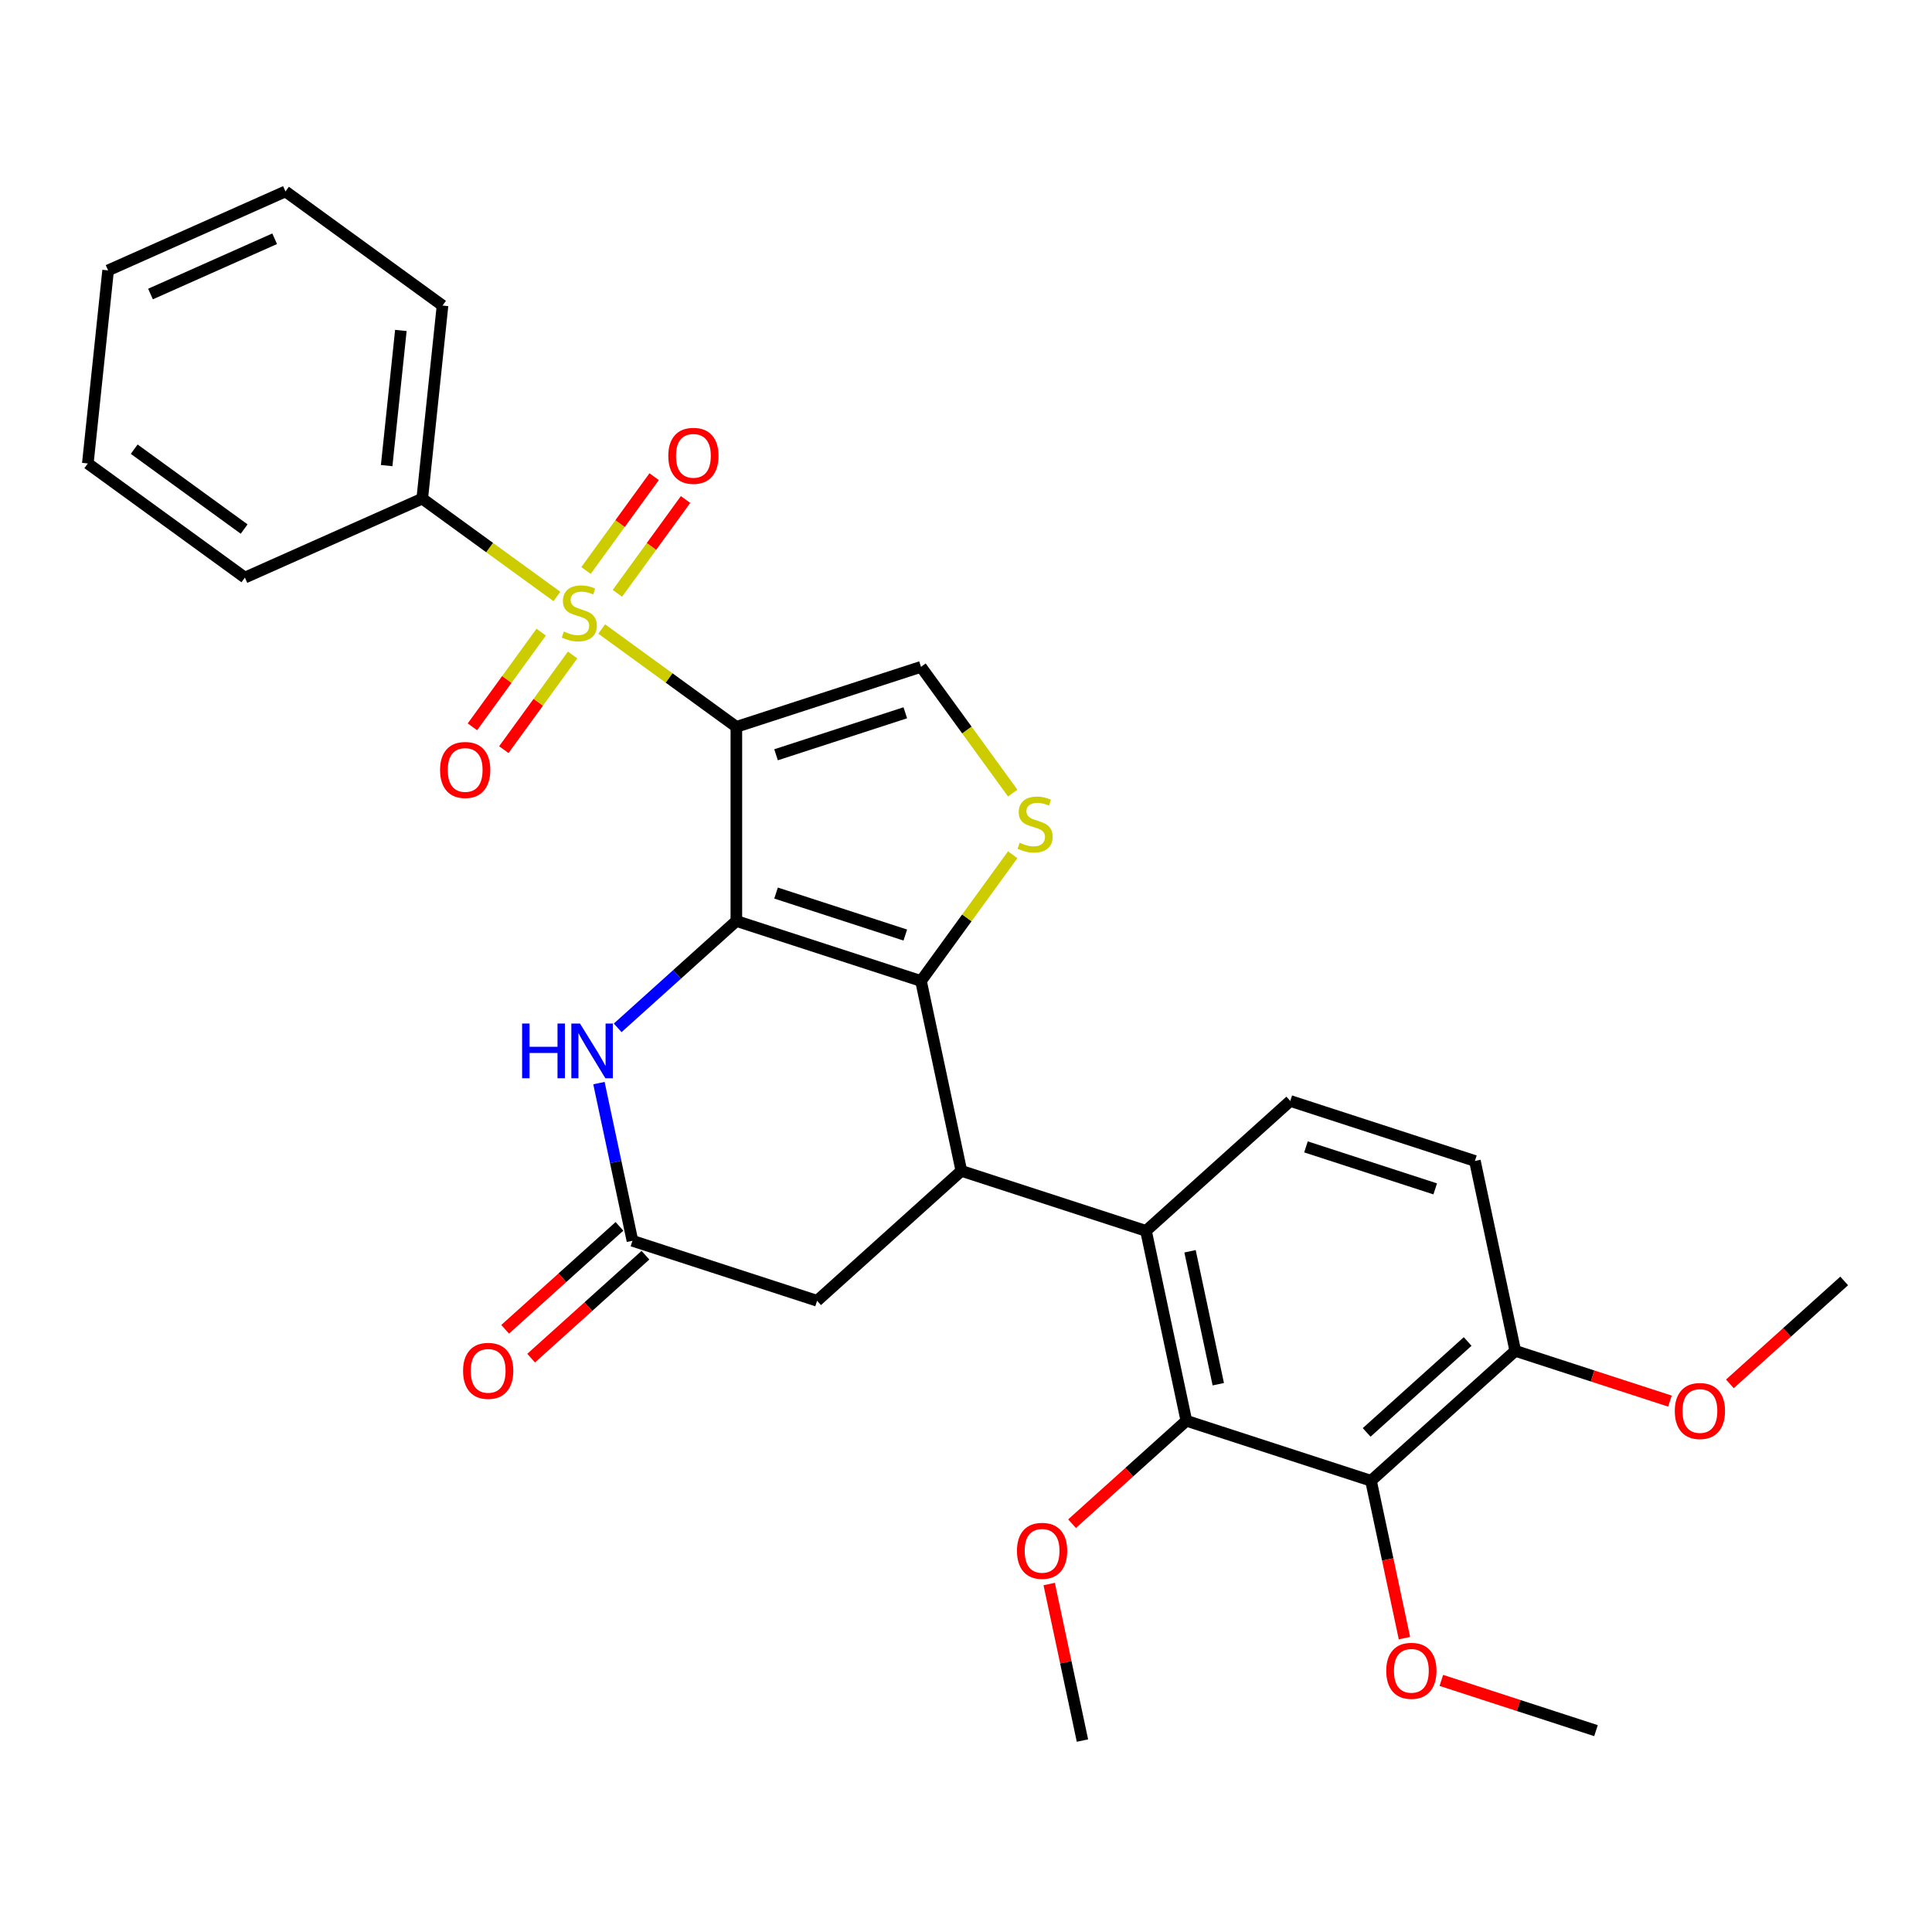 <?xml version='1.0' encoding='iso-8859-1'?>
<svg version='1.1' baseProfile='full'
              xmlns='http://www.w3.org/2000/svg'
                      xmlns:rdkit='http://www.rdkit.org/xml'
                      xmlns:xlink='http://www.w3.org/1999/xlink'
                  xml:space='preserve'
width='1000px' height='1000px' viewBox='0 0 1000 1000'>
<!-- END OF HEADER -->
<rect style='opacity:1.0;fill:#FFFFFF;stroke:none' width='1000' height='1000' x='0' y='0'> </rect>
<path class='bond-0' d='M 381.138,376.215 L 381.138,476.701' style='fill:none;fill-rule:evenodd;stroke:#000000;stroke-width:6px;stroke-linecap:butt;stroke-linejoin:miter;stroke-opacity:1' />
<path class='bond-1' d='M 381.138,376.215 L 346.287,350.894' style='fill:none;fill-rule:evenodd;stroke:#000000;stroke-width:6px;stroke-linecap:butt;stroke-linejoin:miter;stroke-opacity:1' />
<path class='bond-1' d='M 346.287,350.894 L 311.435,325.573' style='fill:none;fill-rule:evenodd;stroke:#CCCC00;stroke-width:6px;stroke-linecap:butt;stroke-linejoin:miter;stroke-opacity:1' />
<path class='bond-6' d='M 381.138,376.215 L 476.706,345.163' style='fill:none;fill-rule:evenodd;stroke:#000000;stroke-width:6px;stroke-linecap:butt;stroke-linejoin:miter;stroke-opacity:1' />
<path class='bond-6' d='M 401.683,390.671 L 468.581,368.934' style='fill:none;fill-rule:evenodd;stroke:#000000;stroke-width:6px;stroke-linecap:butt;stroke-linejoin:miter;stroke-opacity:1' />
<path class='bond-2' d='M 381.138,476.701 L 476.706,507.753' style='fill:none;fill-rule:evenodd;stroke:#000000;stroke-width:6px;stroke-linecap:butt;stroke-linejoin:miter;stroke-opacity:1' />
<path class='bond-2' d='M 401.683,462.245 L 468.581,483.981' style='fill:none;fill-rule:evenodd;stroke:#000000;stroke-width:6px;stroke-linecap:butt;stroke-linejoin:miter;stroke-opacity:1' />
<path class='bond-5' d='M 381.138,476.701 L 350.426,504.354' style='fill:none;fill-rule:evenodd;stroke:#000000;stroke-width:6px;stroke-linecap:butt;stroke-linejoin:miter;stroke-opacity:1' />
<path class='bond-5' d='M 350.426,504.354 L 319.714,532.007' style='fill:none;fill-rule:evenodd;stroke:#0000FF;stroke-width:6px;stroke-linecap:butt;stroke-linejoin:miter;stroke-opacity:1' />
<path class='bond-13' d='M 280.121,327.199 L 262.321,351.7' style='fill:none;fill-rule:evenodd;stroke:#CCCC00;stroke-width:6px;stroke-linecap:butt;stroke-linejoin:miter;stroke-opacity:1' />
<path class='bond-13' d='M 262.321,351.7 L 244.52,376.2' style='fill:none;fill-rule:evenodd;stroke:#FF0000;stroke-width:6px;stroke-linecap:butt;stroke-linejoin:miter;stroke-opacity:1' />
<path class='bond-13' d='M 296.38,339.012 L 278.58,363.512' style='fill:none;fill-rule:evenodd;stroke:#CCCC00;stroke-width:6px;stroke-linecap:butt;stroke-linejoin:miter;stroke-opacity:1' />
<path class='bond-13' d='M 278.58,363.512 L 260.779,388.013' style='fill:none;fill-rule:evenodd;stroke:#FF0000;stroke-width:6px;stroke-linecap:butt;stroke-linejoin:miter;stroke-opacity:1' />
<path class='bond-14' d='M 319.565,307.102 L 337.205,282.821' style='fill:none;fill-rule:evenodd;stroke:#CCCC00;stroke-width:6px;stroke-linecap:butt;stroke-linejoin:miter;stroke-opacity:1' />
<path class='bond-14' d='M 337.205,282.821 L 354.846,258.541' style='fill:none;fill-rule:evenodd;stroke:#FF0000;stroke-width:6px;stroke-linecap:butt;stroke-linejoin:miter;stroke-opacity:1' />
<path class='bond-14' d='M 303.306,295.289 L 320.946,271.009' style='fill:none;fill-rule:evenodd;stroke:#CCCC00;stroke-width:6px;stroke-linecap:butt;stroke-linejoin:miter;stroke-opacity:1' />
<path class='bond-14' d='M 320.946,271.009 L 338.587,246.728' style='fill:none;fill-rule:evenodd;stroke:#FF0000;stroke-width:6px;stroke-linecap:butt;stroke-linejoin:miter;stroke-opacity:1' />
<path class='bond-15' d='M 288.251,308.728 L 253.399,283.407' style='fill:none;fill-rule:evenodd;stroke:#CCCC00;stroke-width:6px;stroke-linecap:butt;stroke-linejoin:miter;stroke-opacity:1' />
<path class='bond-15' d='M 253.399,283.407 L 218.548,258.086' style='fill:none;fill-rule:evenodd;stroke:#000000;stroke-width:6px;stroke-linecap:butt;stroke-linejoin:miter;stroke-opacity:1' />
<path class='bond-3' d='M 476.706,507.753 L 497.598,606.043' style='fill:none;fill-rule:evenodd;stroke:#000000;stroke-width:6px;stroke-linecap:butt;stroke-linejoin:miter;stroke-opacity:1' />
<path class='bond-30' d='M 476.706,507.753 L 500.442,475.083' style='fill:none;fill-rule:evenodd;stroke:#000000;stroke-width:6px;stroke-linecap:butt;stroke-linejoin:miter;stroke-opacity:1' />
<path class='bond-30' d='M 500.442,475.083 L 524.178,442.413' style='fill:none;fill-rule:evenodd;stroke:#CCCC00;stroke-width:6px;stroke-linecap:butt;stroke-linejoin:miter;stroke-opacity:1' />
<path class='bond-7' d='M 497.598,606.043 L 593.166,637.095' style='fill:none;fill-rule:evenodd;stroke:#000000;stroke-width:6px;stroke-linecap:butt;stroke-linejoin:miter;stroke-opacity:1' />
<path class='bond-31' d='M 497.598,606.043 L 422.922,673.281' style='fill:none;fill-rule:evenodd;stroke:#000000;stroke-width:6px;stroke-linecap:butt;stroke-linejoin:miter;stroke-opacity:1' />
<path class='bond-4' d='M 524.178,410.503 L 500.442,377.833' style='fill:none;fill-rule:evenodd;stroke:#CCCC00;stroke-width:6px;stroke-linecap:butt;stroke-linejoin:miter;stroke-opacity:1' />
<path class='bond-4' d='M 500.442,377.833 L 476.706,345.163' style='fill:none;fill-rule:evenodd;stroke:#000000;stroke-width:6px;stroke-linecap:butt;stroke-linejoin:miter;stroke-opacity:1' />
<path class='bond-10' d='M 310.006,560.611 L 318.68,601.42' style='fill:none;fill-rule:evenodd;stroke:#0000FF;stroke-width:6px;stroke-linecap:butt;stroke-linejoin:miter;stroke-opacity:1' />
<path class='bond-10' d='M 318.68,601.42 L 327.354,642.229' style='fill:none;fill-rule:evenodd;stroke:#000000;stroke-width:6px;stroke-linecap:butt;stroke-linejoin:miter;stroke-opacity:1' />
<path class='bond-8' d='M 593.166,637.095 L 614.058,735.385' style='fill:none;fill-rule:evenodd;stroke:#000000;stroke-width:6px;stroke-linecap:butt;stroke-linejoin:miter;stroke-opacity:1' />
<path class='bond-8' d='M 615.958,647.66 L 630.582,716.463' style='fill:none;fill-rule:evenodd;stroke:#000000;stroke-width:6px;stroke-linecap:butt;stroke-linejoin:miter;stroke-opacity:1' />
<path class='bond-12' d='M 593.166,637.095 L 667.842,569.857' style='fill:none;fill-rule:evenodd;stroke:#000000;stroke-width:6px;stroke-linecap:butt;stroke-linejoin:miter;stroke-opacity:1' />
<path class='bond-9' d='M 614.058,735.385 L 709.626,766.437' style='fill:none;fill-rule:evenodd;stroke:#000000;stroke-width:6px;stroke-linecap:butt;stroke-linejoin:miter;stroke-opacity:1' />
<path class='bond-20' d='M 614.058,735.385 L 584.476,762.021' style='fill:none;fill-rule:evenodd;stroke:#000000;stroke-width:6px;stroke-linecap:butt;stroke-linejoin:miter;stroke-opacity:1' />
<path class='bond-20' d='M 584.476,762.021 L 554.895,788.656' style='fill:none;fill-rule:evenodd;stroke:#FF0000;stroke-width:6px;stroke-linecap:butt;stroke-linejoin:miter;stroke-opacity:1' />
<path class='bond-19' d='M 709.626,766.437 L 718.283,807.166' style='fill:none;fill-rule:evenodd;stroke:#000000;stroke-width:6px;stroke-linecap:butt;stroke-linejoin:miter;stroke-opacity:1' />
<path class='bond-19' d='M 718.283,807.166 L 726.941,847.895' style='fill:none;fill-rule:evenodd;stroke:#FF0000;stroke-width:6px;stroke-linecap:butt;stroke-linejoin:miter;stroke-opacity:1' />
<path class='bond-33' d='M 709.626,766.437 L 784.302,699.199' style='fill:none;fill-rule:evenodd;stroke:#000000;stroke-width:6px;stroke-linecap:butt;stroke-linejoin:miter;stroke-opacity:1' />
<path class='bond-33' d='M 707.38,741.416 L 759.653,694.349' style='fill:none;fill-rule:evenodd;stroke:#000000;stroke-width:6px;stroke-linecap:butt;stroke-linejoin:miter;stroke-opacity:1' />
<path class='bond-11' d='M 327.354,642.229 L 422.922,673.281' style='fill:none;fill-rule:evenodd;stroke:#000000;stroke-width:6px;stroke-linecap:butt;stroke-linejoin:miter;stroke-opacity:1' />
<path class='bond-17' d='M 320.631,634.762 L 291.049,661.397' style='fill:none;fill-rule:evenodd;stroke:#000000;stroke-width:6px;stroke-linecap:butt;stroke-linejoin:miter;stroke-opacity:1' />
<path class='bond-17' d='M 291.049,661.397 L 261.467,688.033' style='fill:none;fill-rule:evenodd;stroke:#FF0000;stroke-width:6px;stroke-linecap:butt;stroke-linejoin:miter;stroke-opacity:1' />
<path class='bond-17' d='M 334.078,649.697 L 304.497,676.332' style='fill:none;fill-rule:evenodd;stroke:#000000;stroke-width:6px;stroke-linecap:butt;stroke-linejoin:miter;stroke-opacity:1' />
<path class='bond-17' d='M 304.497,676.332 L 274.915,702.968' style='fill:none;fill-rule:evenodd;stroke:#FF0000;stroke-width:6px;stroke-linecap:butt;stroke-linejoin:miter;stroke-opacity:1' />
<path class='bond-18' d='M 667.842,569.857 L 763.41,600.908' style='fill:none;fill-rule:evenodd;stroke:#000000;stroke-width:6px;stroke-linecap:butt;stroke-linejoin:miter;stroke-opacity:1' />
<path class='bond-18' d='M 675.966,593.628 L 742.864,615.364' style='fill:none;fill-rule:evenodd;stroke:#000000;stroke-width:6px;stroke-linecap:butt;stroke-linejoin:miter;stroke-opacity:1' />
<path class='bond-22' d='M 218.548,258.086 L 229.052,158.151' style='fill:none;fill-rule:evenodd;stroke:#000000;stroke-width:6px;stroke-linecap:butt;stroke-linejoin:miter;stroke-opacity:1' />
<path class='bond-22' d='M 200.136,240.995 L 207.489,171.04' style='fill:none;fill-rule:evenodd;stroke:#000000;stroke-width:6px;stroke-linecap:butt;stroke-linejoin:miter;stroke-opacity:1' />
<path class='bond-23' d='M 218.548,258.086 L 126.749,298.958' style='fill:none;fill-rule:evenodd;stroke:#000000;stroke-width:6px;stroke-linecap:butt;stroke-linejoin:miter;stroke-opacity:1' />
<path class='bond-16' d='M 784.302,699.199 L 763.41,600.908' style='fill:none;fill-rule:evenodd;stroke:#000000;stroke-width:6px;stroke-linecap:butt;stroke-linejoin:miter;stroke-opacity:1' />
<path class='bond-21' d='M 784.302,699.199 L 824.33,712.204' style='fill:none;fill-rule:evenodd;stroke:#000000;stroke-width:6px;stroke-linecap:butt;stroke-linejoin:miter;stroke-opacity:1' />
<path class='bond-21' d='M 824.33,712.204 L 864.358,725.21' style='fill:none;fill-rule:evenodd;stroke:#FF0000;stroke-width:6px;stroke-linecap:butt;stroke-linejoin:miter;stroke-opacity:1' />
<path class='bond-24' d='M 746.031,869.767 L 786.058,882.773' style='fill:none;fill-rule:evenodd;stroke:#FF0000;stroke-width:6px;stroke-linecap:butt;stroke-linejoin:miter;stroke-opacity:1' />
<path class='bond-24' d='M 786.058,882.773 L 826.086,895.779' style='fill:none;fill-rule:evenodd;stroke:#000000;stroke-width:6px;stroke-linecap:butt;stroke-linejoin:miter;stroke-opacity:1' />
<path class='bond-25' d='M 543.054,819.895 L 551.664,860.404' style='fill:none;fill-rule:evenodd;stroke:#FF0000;stroke-width:6px;stroke-linecap:butt;stroke-linejoin:miter;stroke-opacity:1' />
<path class='bond-25' d='M 551.664,860.404 L 560.275,900.914' style='fill:none;fill-rule:evenodd;stroke:#000000;stroke-width:6px;stroke-linecap:butt;stroke-linejoin:miter;stroke-opacity:1' />
<path class='bond-26' d='M 895.382,716.283 L 924.964,689.648' style='fill:none;fill-rule:evenodd;stroke:#FF0000;stroke-width:6px;stroke-linecap:butt;stroke-linejoin:miter;stroke-opacity:1' />
<path class='bond-26' d='M 924.964,689.648 L 954.545,663.012' style='fill:none;fill-rule:evenodd;stroke:#000000;stroke-width:6px;stroke-linecap:butt;stroke-linejoin:miter;stroke-opacity:1' />
<path class='bond-27' d='M 229.052,158.151 L 147.757,99.087' style='fill:none;fill-rule:evenodd;stroke:#000000;stroke-width:6px;stroke-linecap:butt;stroke-linejoin:miter;stroke-opacity:1' />
<path class='bond-28' d='M 126.749,298.958 L 45.455,239.893' style='fill:none;fill-rule:evenodd;stroke:#000000;stroke-width:6px;stroke-linecap:butt;stroke-linejoin:miter;stroke-opacity:1' />
<path class='bond-28' d='M 126.368,273.839 L 69.462,232.494' style='fill:none;fill-rule:evenodd;stroke:#000000;stroke-width:6px;stroke-linecap:butt;stroke-linejoin:miter;stroke-opacity:1' />
<path class='bond-32' d='M 147.757,99.087 L 55.958,139.958' style='fill:none;fill-rule:evenodd;stroke:#000000;stroke-width:6px;stroke-linecap:butt;stroke-linejoin:miter;stroke-opacity:1' />
<path class='bond-32' d='M 142.161,123.577 L 77.902,152.187' style='fill:none;fill-rule:evenodd;stroke:#000000;stroke-width:6px;stroke-linecap:butt;stroke-linejoin:miter;stroke-opacity:1' />
<path class='bond-29' d='M 45.455,239.893 L 55.958,139.958' style='fill:none;fill-rule:evenodd;stroke:#000000;stroke-width:6px;stroke-linecap:butt;stroke-linejoin:miter;stroke-opacity:1' />
<path  class='atom-2' d='M 291.843 326.871
Q 292.163 326.991, 293.483 327.551
Q 294.803 328.111, 296.243 328.471
Q 297.723 328.791, 299.163 328.791
Q 301.843 328.791, 303.403 327.511
Q 304.963 326.191, 304.963 323.911
Q 304.963 322.351, 304.163 321.391
Q 303.403 320.431, 302.203 319.911
Q 301.003 319.391, 299.003 318.791
Q 296.483 318.031, 294.963 317.311
Q 293.483 316.591, 292.403 315.071
Q 291.363 313.551, 291.363 310.991
Q 291.363 307.431, 293.763 305.231
Q 296.203 303.031, 301.003 303.031
Q 304.283 303.031, 308.003 304.591
L 307.083 307.671
Q 303.683 306.271, 301.123 306.271
Q 298.363 306.271, 296.843 307.431
Q 295.323 308.551, 295.363 310.511
Q 295.363 312.031, 296.123 312.951
Q 296.923 313.871, 298.043 314.391
Q 299.203 314.911, 301.123 315.511
Q 303.683 316.311, 305.203 317.111
Q 306.723 317.911, 307.803 319.551
Q 308.923 321.151, 308.923 323.911
Q 308.923 327.831, 306.283 329.951
Q 303.683 332.031, 299.323 332.031
Q 296.803 332.031, 294.883 331.471
Q 293.003 330.951, 290.763 330.031
L 291.843 326.871
' fill='#CCCC00'/>
<path  class='atom-5' d='M 527.77 436.178
Q 528.09 436.298, 529.41 436.858
Q 530.73 437.418, 532.17 437.778
Q 533.65 438.098, 535.09 438.098
Q 537.77 438.098, 539.33 436.818
Q 540.89 435.498, 540.89 433.218
Q 540.89 431.658, 540.09 430.698
Q 539.33 429.738, 538.13 429.218
Q 536.93 428.698, 534.93 428.098
Q 532.41 427.338, 530.89 426.618
Q 529.41 425.898, 528.33 424.378
Q 527.29 422.858, 527.29 420.298
Q 527.29 416.738, 529.69 414.538
Q 532.13 412.338, 536.93 412.338
Q 540.21 412.338, 543.93 413.898
L 543.01 416.978
Q 539.61 415.578, 537.05 415.578
Q 534.29 415.578, 532.77 416.738
Q 531.25 417.858, 531.29 419.818
Q 531.29 421.338, 532.05 422.258
Q 532.85 423.178, 533.97 423.698
Q 535.13 424.218, 537.05 424.818
Q 539.61 425.618, 541.13 426.418
Q 542.65 427.218, 543.73 428.858
Q 544.85 430.458, 544.85 433.218
Q 544.85 437.138, 542.21 439.258
Q 539.61 441.338, 535.25 441.338
Q 532.73 441.338, 530.81 440.778
Q 528.93 440.258, 526.69 439.338
L 527.77 436.178
' fill='#CCCC00'/>
<path  class='atom-6' d='M 270.242 529.779
L 274.082 529.779
L 274.082 541.819
L 288.562 541.819
L 288.562 529.779
L 292.402 529.779
L 292.402 558.099
L 288.562 558.099
L 288.562 545.019
L 274.082 545.019
L 274.082 558.099
L 270.242 558.099
L 270.242 529.779
' fill='#0000FF'/>
<path  class='atom-6' d='M 300.202 529.779
L 309.482 544.779
Q 310.402 546.259, 311.882 548.939
Q 313.362 551.619, 313.442 551.779
L 313.442 529.779
L 317.202 529.779
L 317.202 558.099
L 313.322 558.099
L 303.362 541.699
Q 302.202 539.779, 300.962 537.579
Q 299.762 535.379, 299.402 534.699
L 299.402 558.099
L 295.722 558.099
L 295.722 529.779
L 300.202 529.779
' fill='#0000FF'/>
<path  class='atom-14' d='M 227.779 398.525
Q 227.779 391.725, 231.139 387.925
Q 234.499 384.125, 240.779 384.125
Q 247.059 384.125, 250.419 387.925
Q 253.779 391.725, 253.779 398.525
Q 253.779 405.405, 250.379 409.325
Q 246.979 413.205, 240.779 413.205
Q 234.539 413.205, 231.139 409.325
Q 227.779 405.445, 227.779 398.525
M 240.779 410.005
Q 245.099 410.005, 247.419 407.125
Q 249.779 404.205, 249.779 398.525
Q 249.779 392.965, 247.419 390.165
Q 245.099 387.325, 240.779 387.325
Q 236.459 387.325, 234.099 390.125
Q 231.779 392.925, 231.779 398.525
Q 231.779 404.245, 234.099 407.125
Q 236.459 410.005, 240.779 410.005
' fill='#FF0000'/>
<path  class='atom-15' d='M 345.907 235.936
Q 345.907 229.136, 349.267 225.336
Q 352.627 221.536, 358.907 221.536
Q 365.187 221.536, 368.547 225.336
Q 371.907 229.136, 371.907 235.936
Q 371.907 242.816, 368.507 246.736
Q 365.107 250.616, 358.907 250.616
Q 352.667 250.616, 349.267 246.736
Q 345.907 242.856, 345.907 235.936
M 358.907 247.416
Q 363.227 247.416, 365.547 244.536
Q 367.907 241.616, 367.907 235.936
Q 367.907 230.376, 365.547 227.576
Q 363.227 224.736, 358.907 224.736
Q 354.587 224.736, 352.227 227.536
Q 349.907 230.336, 349.907 235.936
Q 349.907 241.656, 352.227 244.536
Q 354.587 247.416, 358.907 247.416
' fill='#FF0000'/>
<path  class='atom-18' d='M 239.679 709.548
Q 239.679 702.748, 243.039 698.948
Q 246.399 695.148, 252.679 695.148
Q 258.959 695.148, 262.319 698.948
Q 265.679 702.748, 265.679 709.548
Q 265.679 716.428, 262.279 720.348
Q 258.879 724.228, 252.679 724.228
Q 246.439 724.228, 243.039 720.348
Q 239.679 716.468, 239.679 709.548
M 252.679 721.028
Q 256.999 721.028, 259.319 718.148
Q 261.679 715.228, 261.679 709.548
Q 261.679 703.988, 259.319 701.188
Q 256.999 698.348, 252.679 698.348
Q 248.359 698.348, 245.999 701.148
Q 243.679 703.948, 243.679 709.548
Q 243.679 715.268, 245.999 718.148
Q 248.359 721.028, 252.679 721.028
' fill='#FF0000'/>
<path  class='atom-20' d='M 717.518 864.807
Q 717.518 858.007, 720.878 854.207
Q 724.238 850.407, 730.518 850.407
Q 736.798 850.407, 740.158 854.207
Q 743.518 858.007, 743.518 864.807
Q 743.518 871.687, 740.118 875.607
Q 736.718 879.487, 730.518 879.487
Q 724.278 879.487, 720.878 875.607
Q 717.518 871.727, 717.518 864.807
M 730.518 876.287
Q 734.838 876.287, 737.158 873.407
Q 739.518 870.487, 739.518 864.807
Q 739.518 859.247, 737.158 856.447
Q 734.838 853.607, 730.518 853.607
Q 726.198 853.607, 723.838 856.407
Q 721.518 859.207, 721.518 864.807
Q 721.518 870.527, 723.838 873.407
Q 726.198 876.287, 730.518 876.287
' fill='#FF0000'/>
<path  class='atom-21' d='M 526.383 802.703
Q 526.383 795.903, 529.743 792.103
Q 533.103 788.303, 539.383 788.303
Q 545.663 788.303, 549.023 792.103
Q 552.383 795.903, 552.383 802.703
Q 552.383 809.583, 548.983 813.503
Q 545.583 817.383, 539.383 817.383
Q 533.143 817.383, 529.743 813.503
Q 526.383 809.623, 526.383 802.703
M 539.383 814.183
Q 543.703 814.183, 546.023 811.303
Q 548.383 808.383, 548.383 802.703
Q 548.383 797.143, 546.023 794.343
Q 543.703 791.503, 539.383 791.503
Q 535.063 791.503, 532.703 794.303
Q 530.383 797.103, 530.383 802.703
Q 530.383 808.423, 532.703 811.303
Q 535.063 814.183, 539.383 814.183
' fill='#FF0000'/>
<path  class='atom-22' d='M 866.87 730.331
Q 866.87 723.531, 870.23 719.731
Q 873.59 715.931, 879.87 715.931
Q 886.15 715.931, 889.51 719.731
Q 892.87 723.531, 892.87 730.331
Q 892.87 737.211, 889.47 741.131
Q 886.07 745.011, 879.87 745.011
Q 873.63 745.011, 870.23 741.131
Q 866.87 737.251, 866.87 730.331
M 879.87 741.811
Q 884.19 741.811, 886.51 738.931
Q 888.87 736.011, 888.87 730.331
Q 888.87 724.771, 886.51 721.971
Q 884.19 719.131, 879.87 719.131
Q 875.55 719.131, 873.19 721.931
Q 870.87 724.731, 870.87 730.331
Q 870.87 736.051, 873.19 738.931
Q 875.55 741.811, 879.87 741.811
' fill='#FF0000'/>
</svg>

